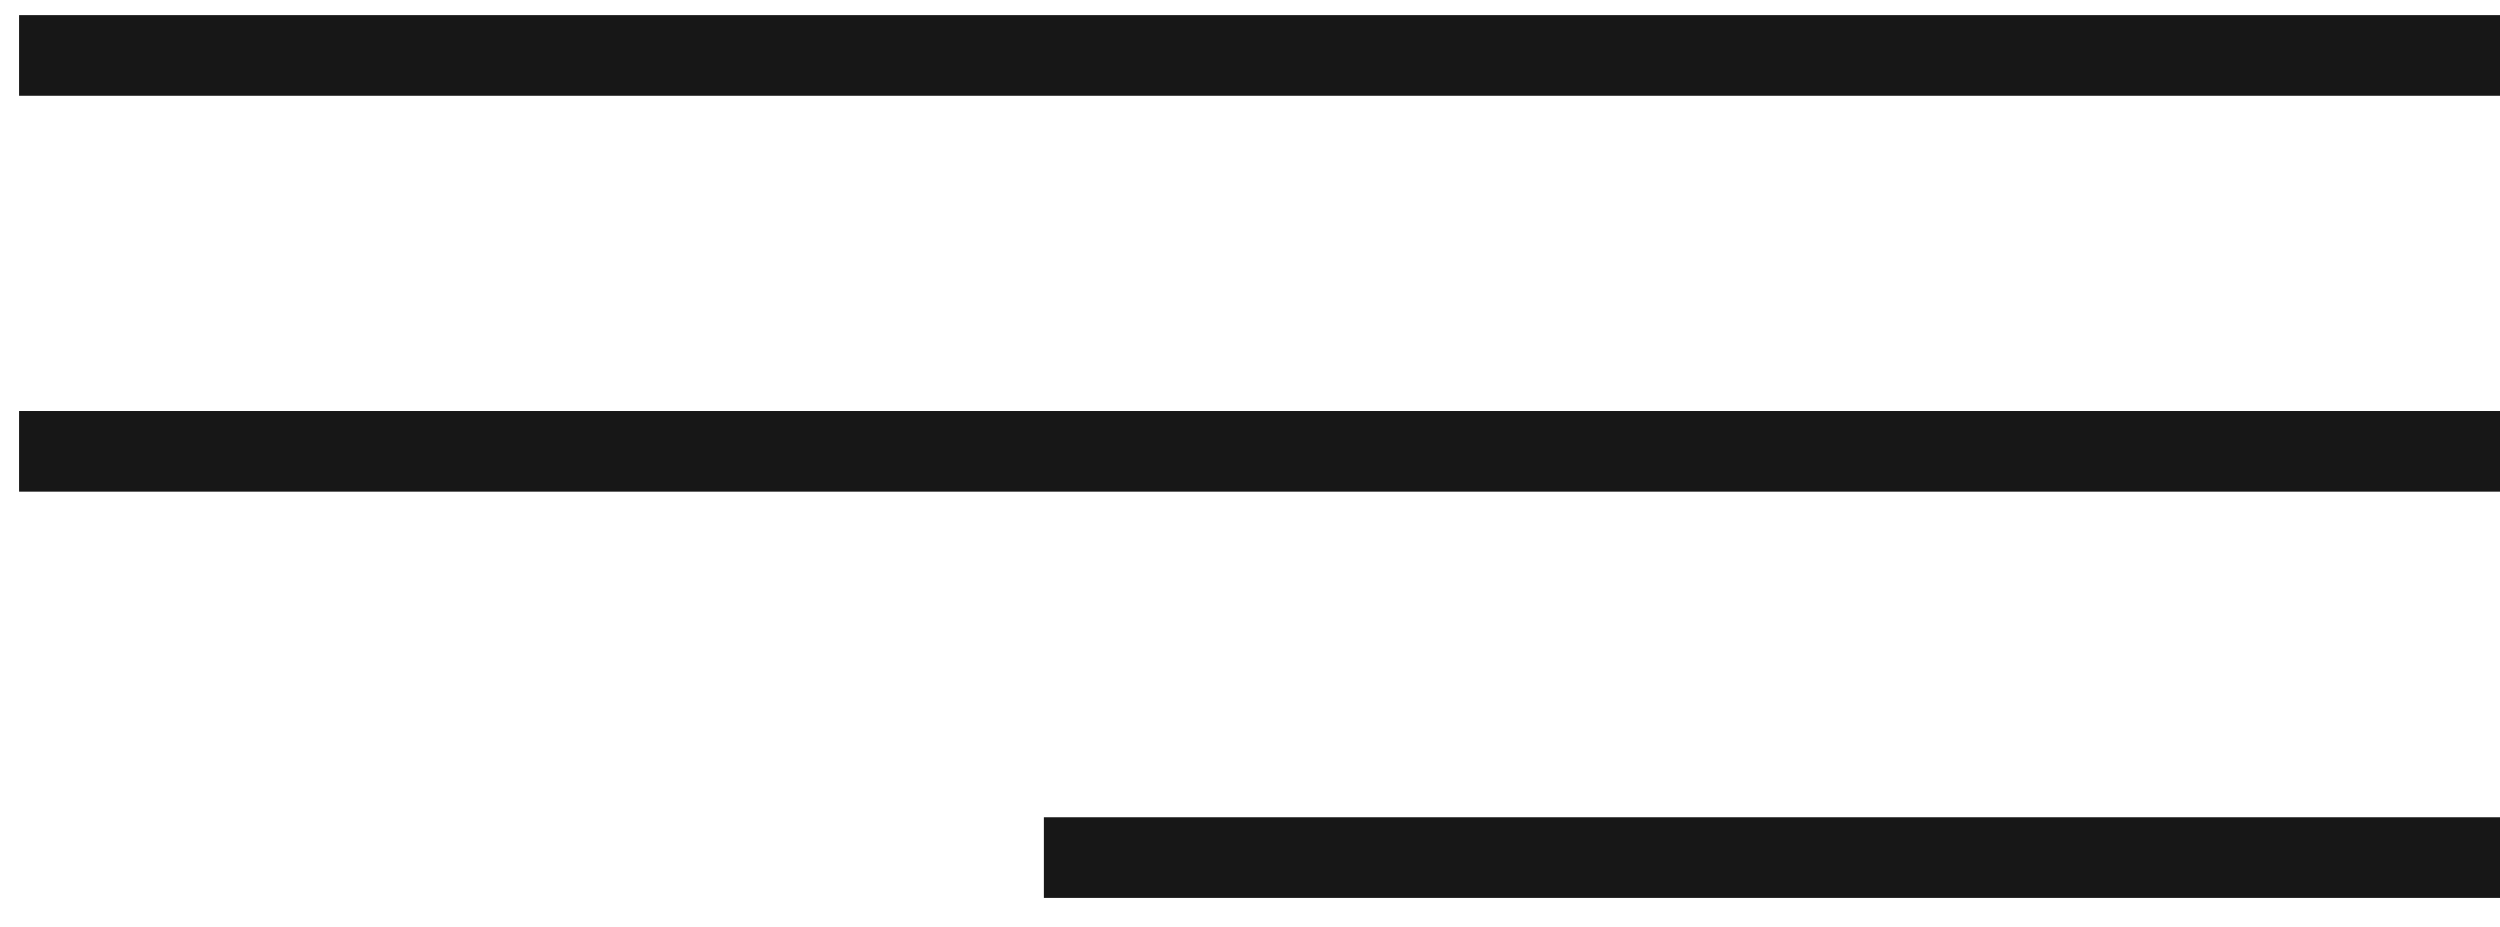 <?xml version="1.0" encoding="UTF-8"?> <svg xmlns="http://www.w3.org/2000/svg" width="62" height="23" viewBox="0 0 62 23" fill="none"><path d="M0.473 1.375H62M0.473 11.193H62M25.888 21.268H62" stroke="#171717" stroke-width="2"></path></svg> 